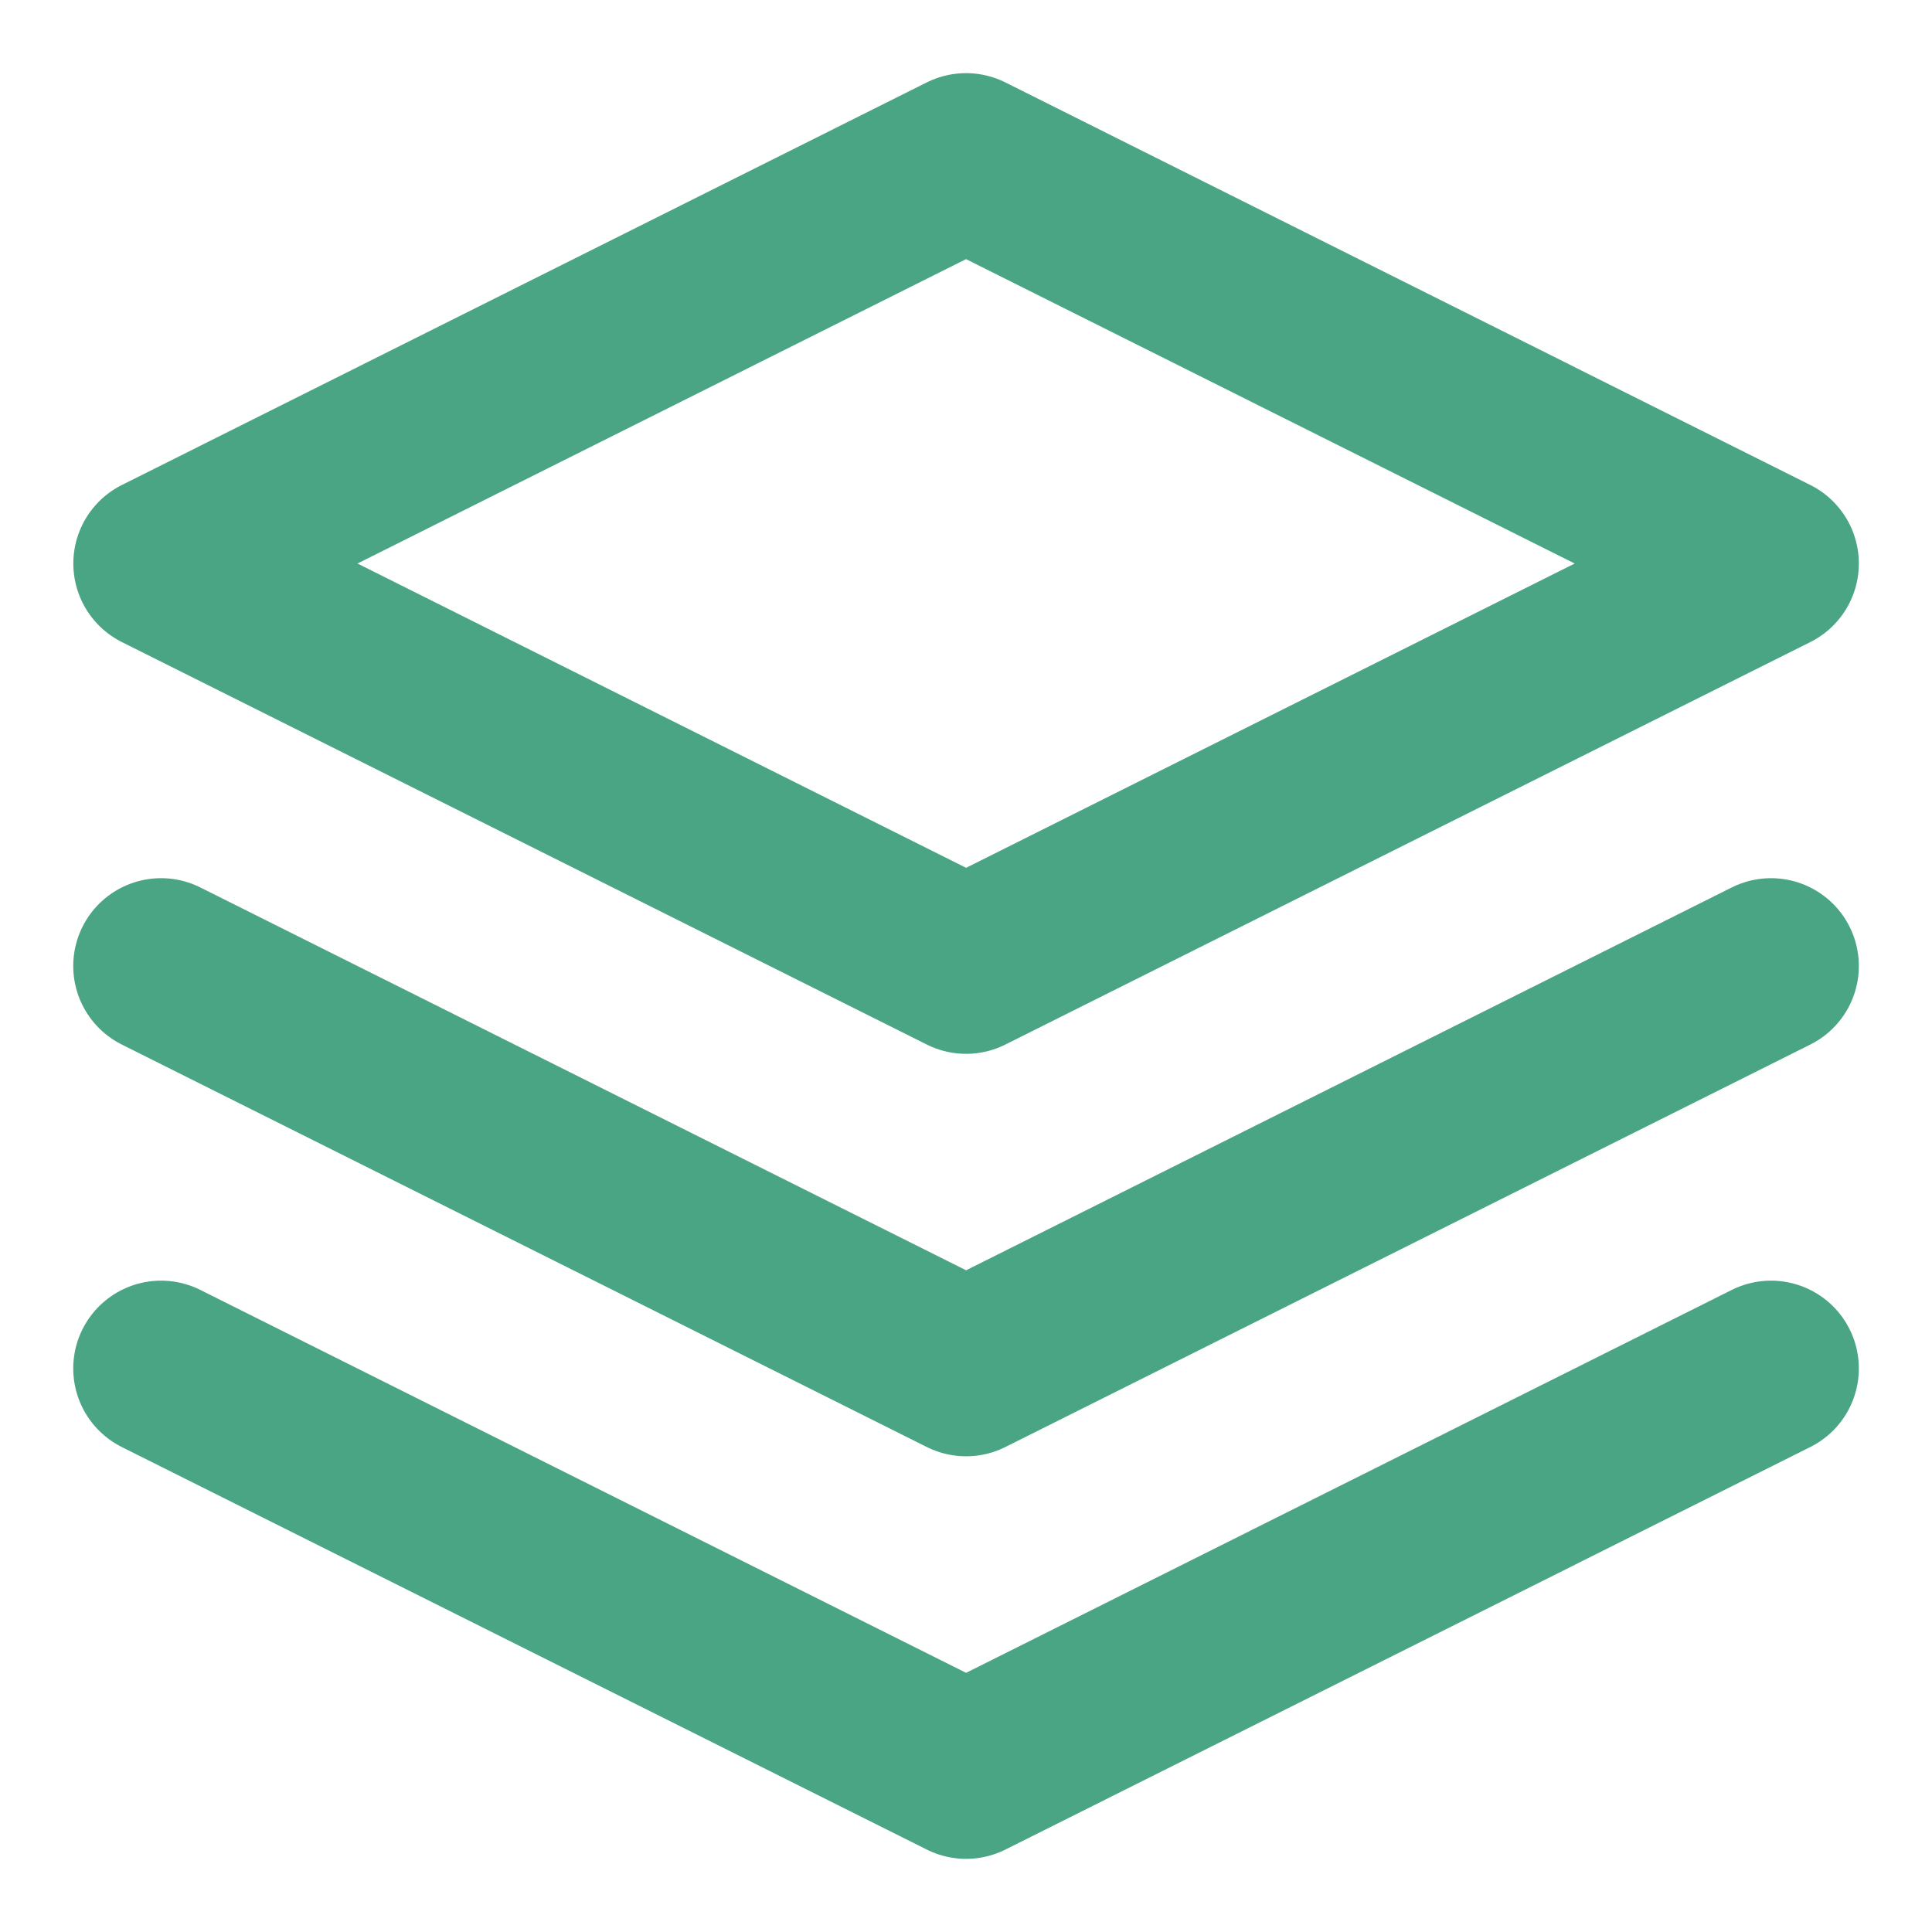 <svg xmlns="http://www.w3.org/2000/svg" width="22" height="22" fill="none" viewBox="0 0 22 22"><path stroke="#4AA584" stroke-linecap="round" stroke-linejoin="round" stroke-width="2" d="M11 1.833 1.835 6.417 11.001 11l9.166-4.583-9.166-4.584ZM1.834 15.583l9.167 4.584 9.166-4.584M1.834 11l9.167 4.583L20.167 11"/></svg>